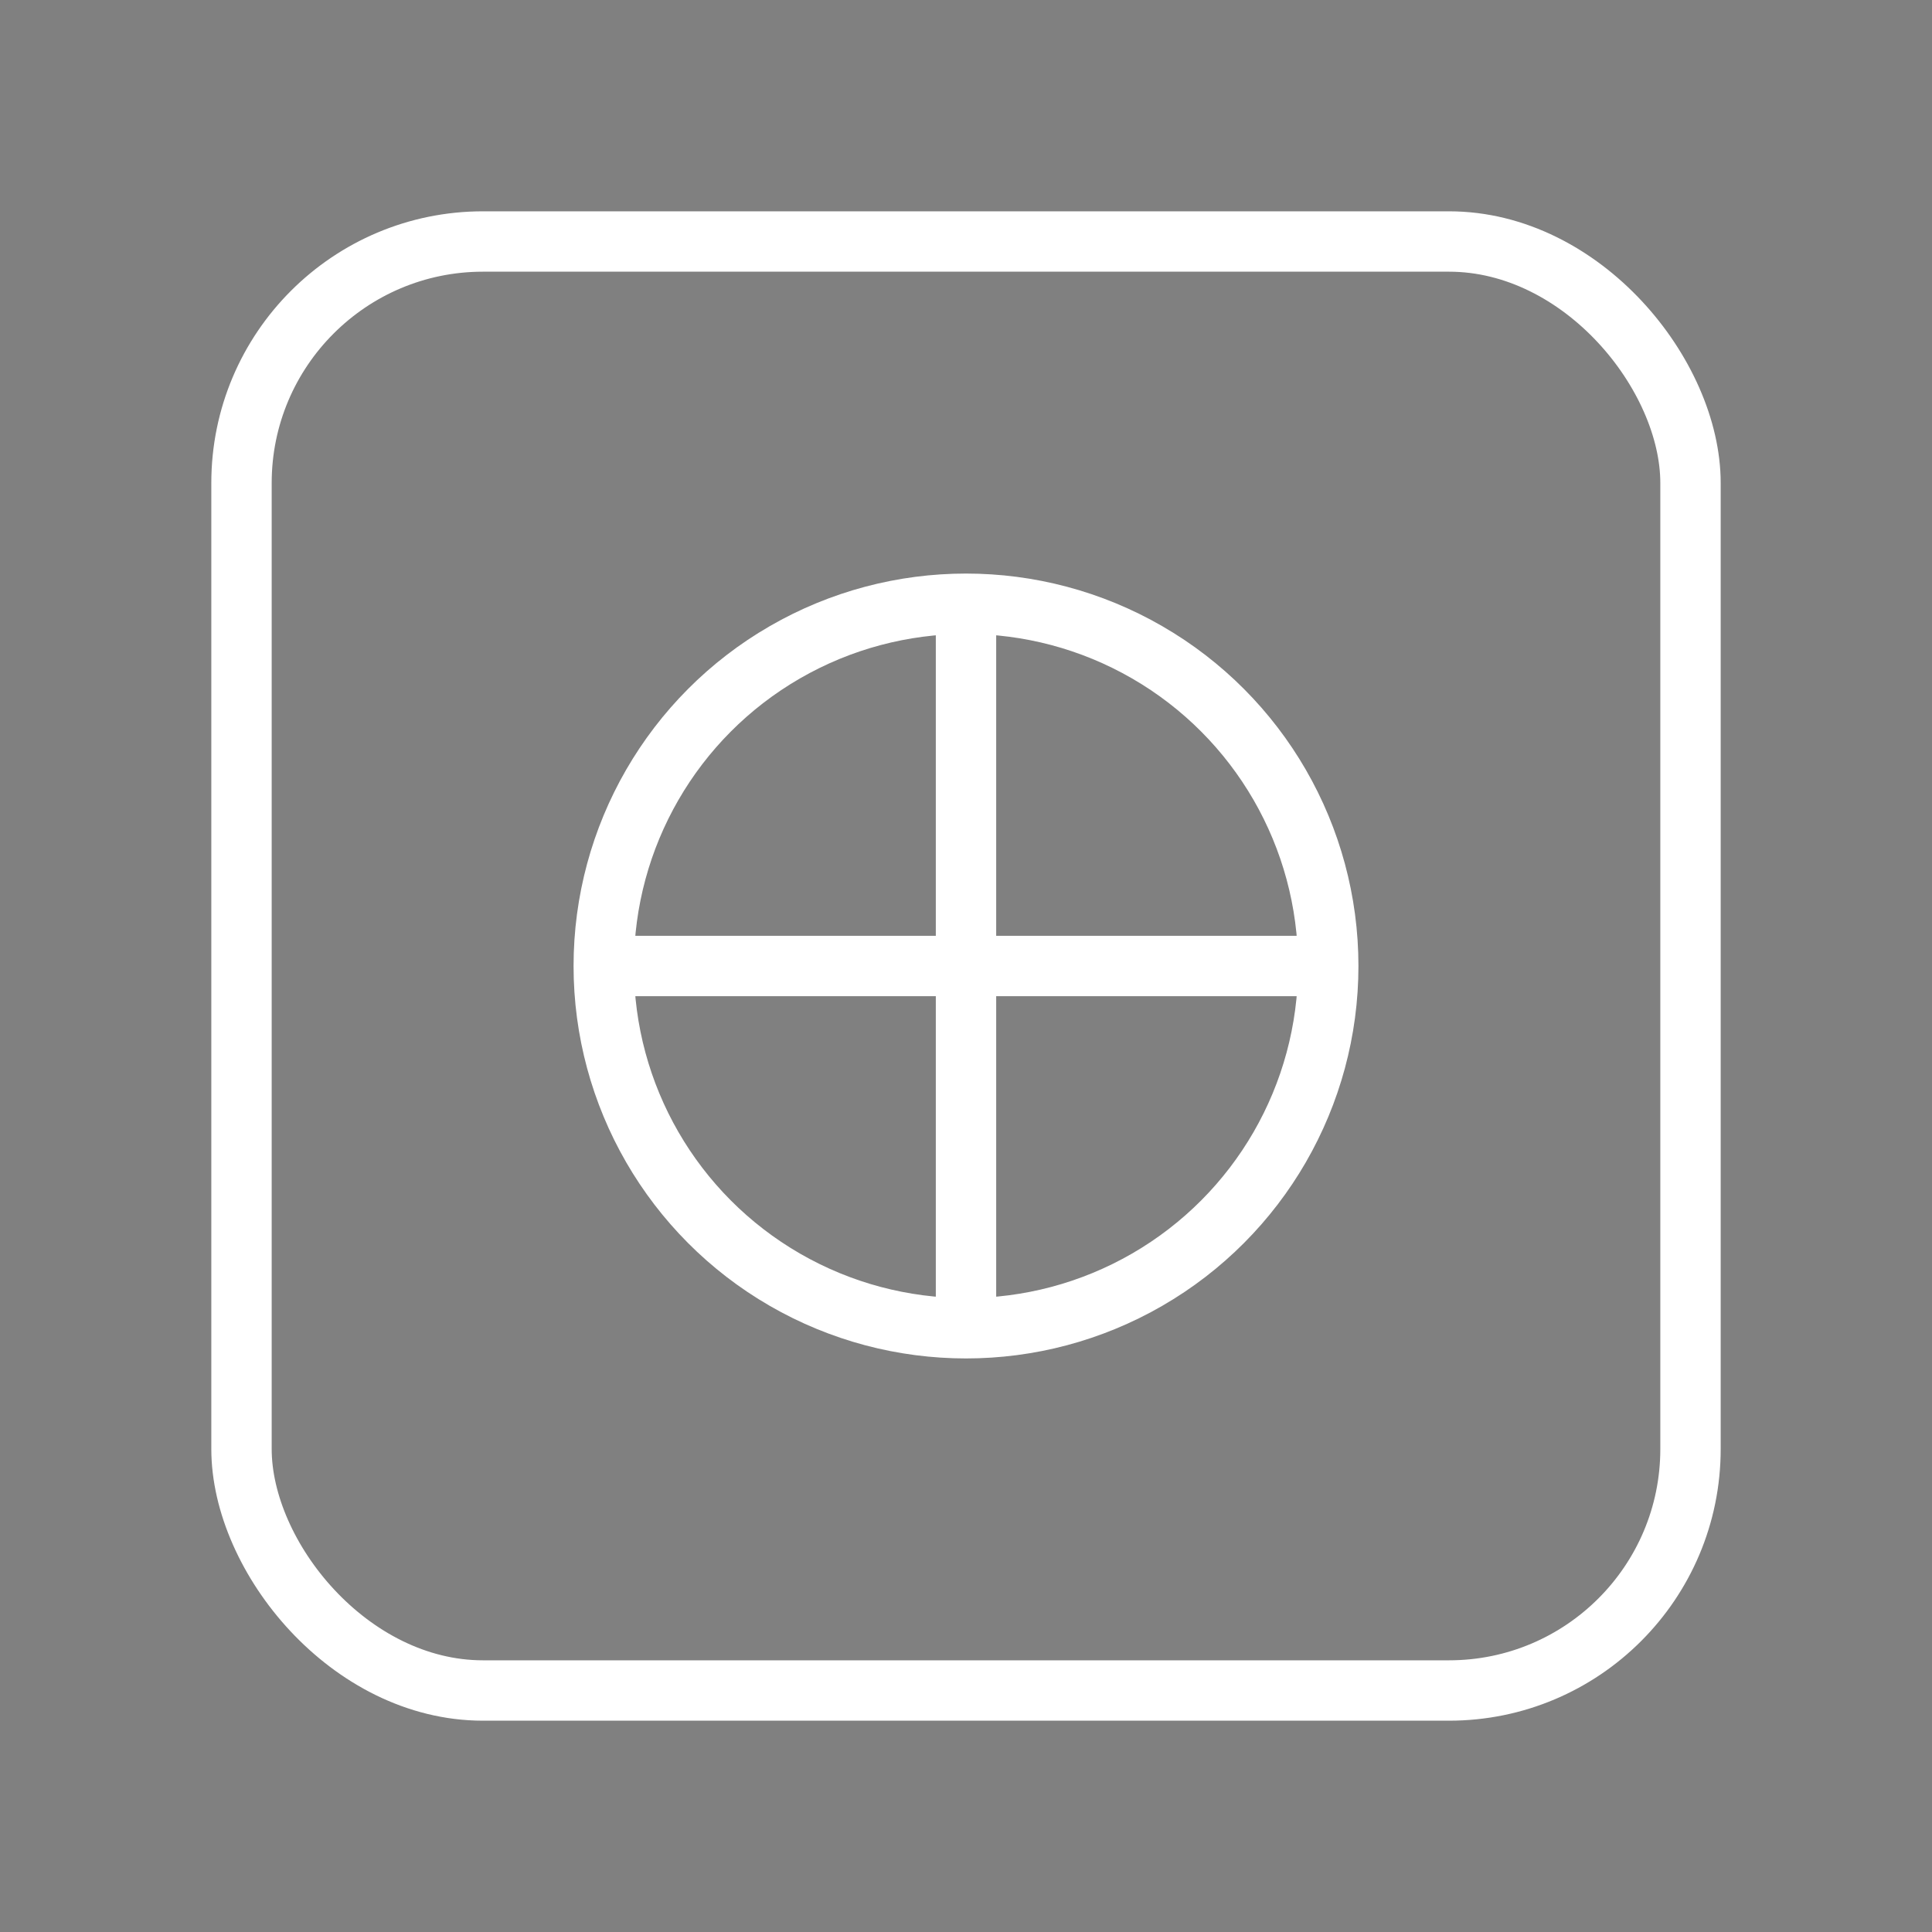 <svg xmlns="http://www.w3.org/2000/svg" viewBox="0 0 64 64">
  <rect x="0" y="0" width="64" height="64" fill="#808080" stroke="none"/>
  <rect x="8" y="8" width="48" height="48" rx="8" fill="none" stroke="#ffffff" stroke-width="2"/>
  <circle cx="32" cy="32" r="12" fill="none" stroke="#ffffff" stroke-width="2"/>
  <path d="M32 20v24M20 32h24" stroke="#ffffff" stroke-width="2"/>
</svg>